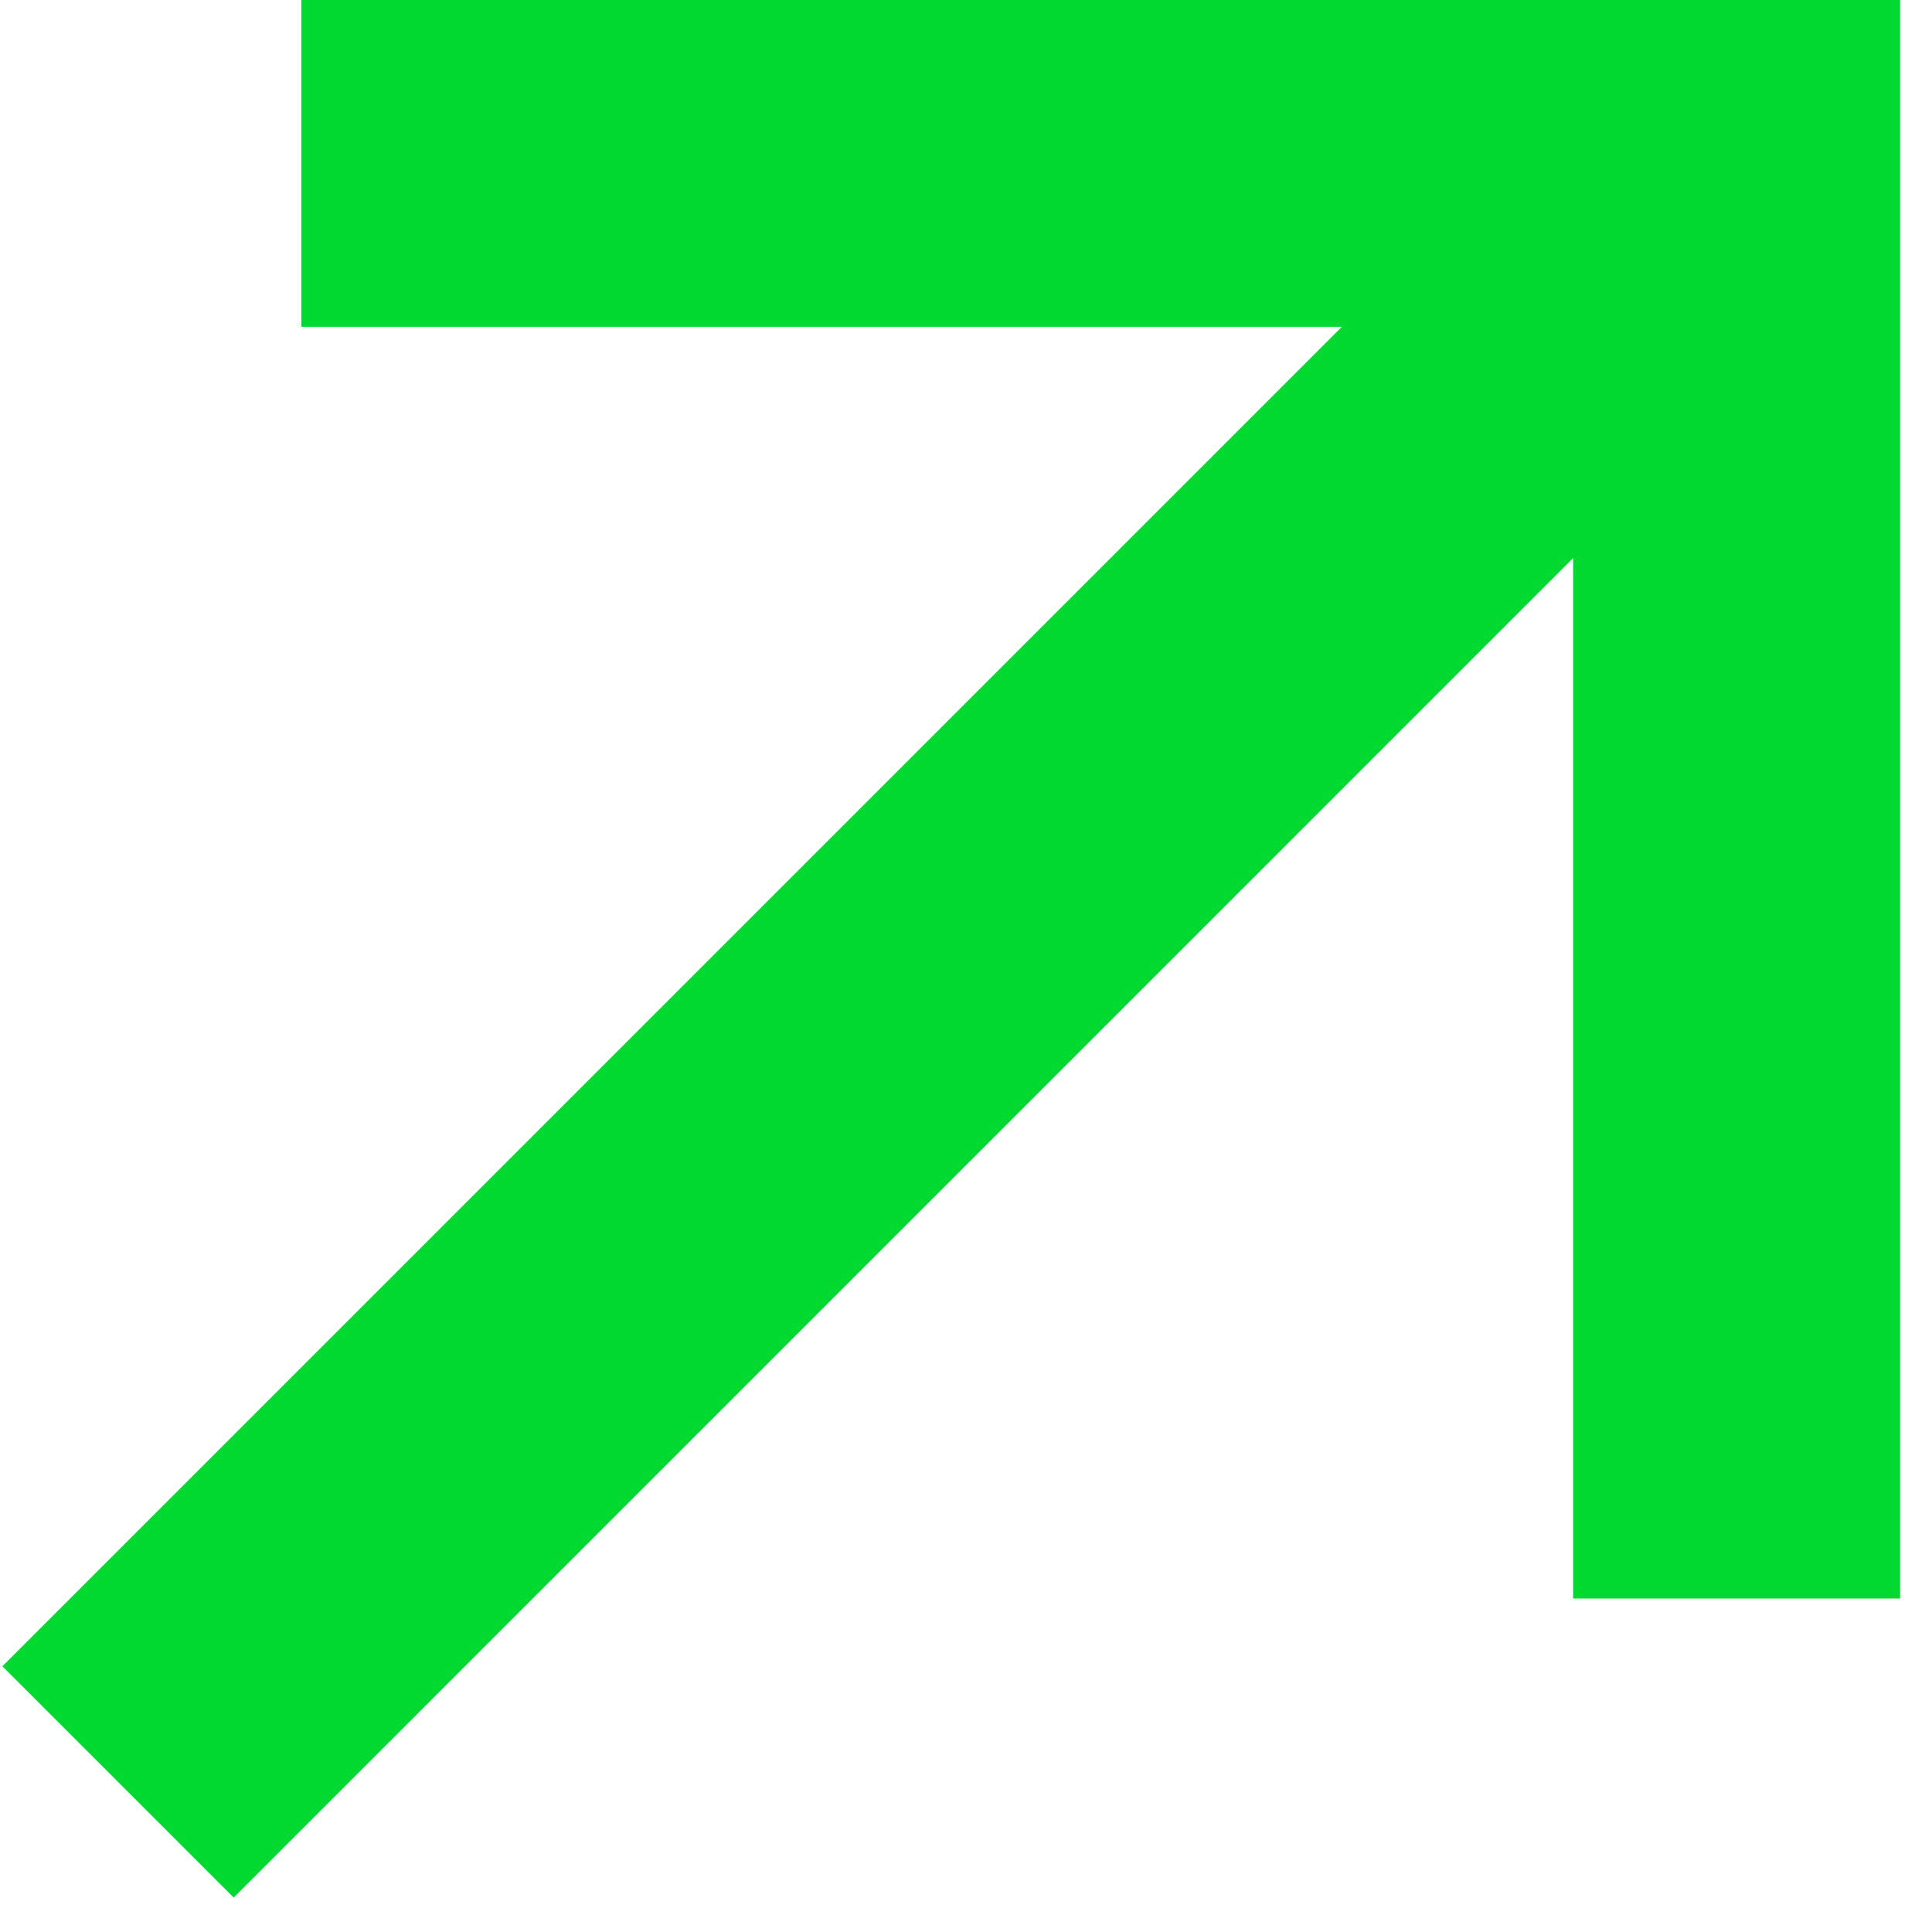 <svg xmlns="http://www.w3.org/2000/svg" width="51" height="51" viewBox="0 0 51 51" fill="none"><path id="Vector" d="M0.064 43.986L35.423 8.627L7.957 8.627L7.957 -0.004L50.158 -0.004L50.158 42.197L41.527 42.197V14.73L6.168 50.09L0.064 43.986Z" fill="#00D930"></path></svg>